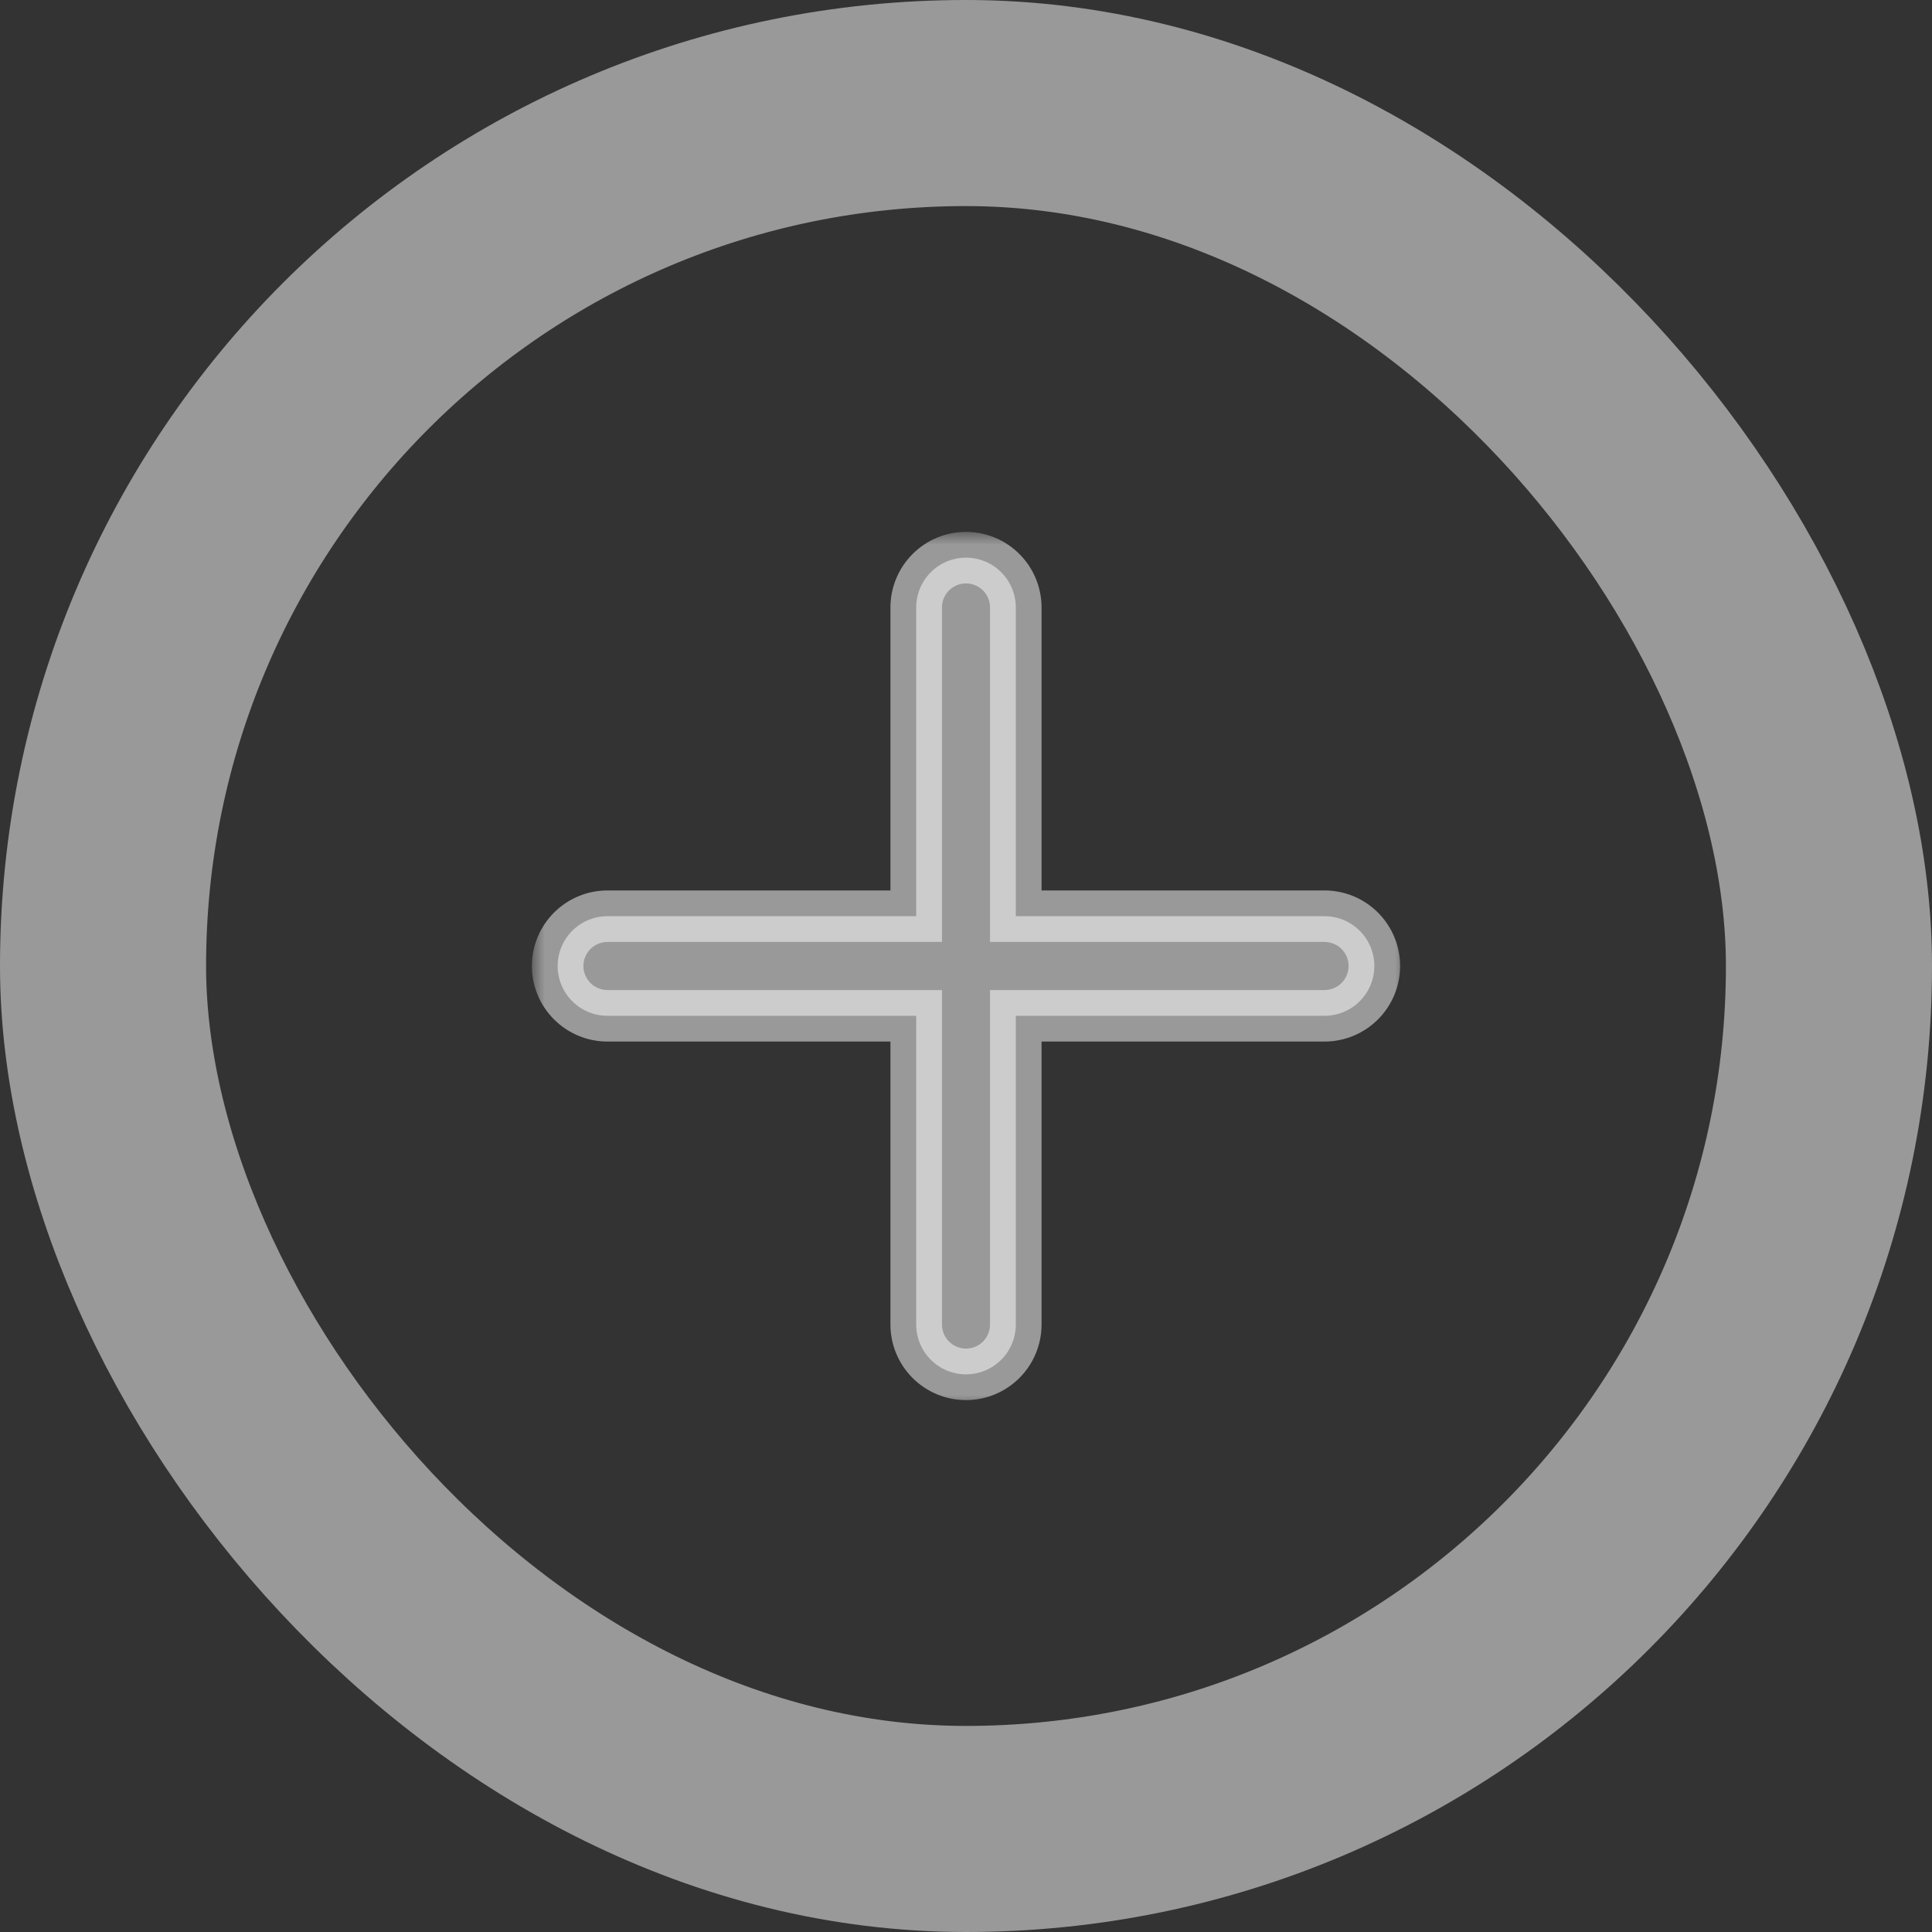 <svg width="75" height="75" viewBox="0 0 75 75" fill="none" xmlns="http://www.w3.org/2000/svg">
<rect x="0" y="0" width="75" height="75" fill="#333333" stroke="none"/>
<rect x="4" y="4" width="67" height="67" rx="33.5" stroke="white" stroke-opacity="0.5" stroke-width="8"/>
<mask id="path-3-outside-1_72_12241" maskUnits="userSpaceOnUse" x="20.648" y="20.648" width="34" height="34" fill="black">
<rect fill="white" x="20.648" y="20.648" width="34" height="34"/>
<path fill-rule="evenodd" clip-rule="evenodd" d="M36.133 52.785C36.496 53.148 36.988 53.352 37.5 53.352C38.013 53.352 38.505 53.148 38.867 52.785C39.23 52.423 39.433 51.931 39.433 51.418V39.433H51.418C51.931 39.433 52.423 39.229 52.785 38.867C53.148 38.504 53.352 38.013 53.352 37.5C53.352 36.987 53.148 36.496 52.785 36.133C52.423 35.77 51.931 35.567 51.418 35.567H39.433V23.582C39.433 23.069 39.23 22.577 38.867 22.215C38.505 21.852 38.013 21.648 37.5 21.648C36.988 21.648 36.496 21.852 36.133 22.215C35.771 22.577 35.567 23.069 35.567 23.582V35.567H23.581C23.069 35.567 22.577 35.77 22.215 36.133C21.852 36.496 21.648 36.987 21.648 37.5C21.648 38.013 21.852 38.504 22.215 38.867C22.577 39.229 23.069 39.433 23.581 39.433H35.567V51.418C35.567 51.931 35.771 52.423 36.133 52.785Z"/>
</mask>
<path fill-rule="evenodd" clip-rule="evenodd" d="M36.133 52.785C36.496 53.148 36.988 53.352 37.5 53.352C38.013 53.352 38.505 53.148 38.867 52.785C39.23 52.423 39.433 51.931 39.433 51.418V39.433H51.418C51.931 39.433 52.423 39.229 52.785 38.867C53.148 38.504 53.352 38.013 53.352 37.5C53.352 36.987 53.148 36.496 52.785 36.133C52.423 35.77 51.931 35.567 51.418 35.567H39.433V23.582C39.433 23.069 39.23 22.577 38.867 22.215C38.505 21.852 38.013 21.648 37.5 21.648C36.988 21.648 36.496 21.852 36.133 22.215C35.771 22.577 35.567 23.069 35.567 23.582V35.567H23.581C23.069 35.567 22.577 35.77 22.215 36.133C21.852 36.496 21.648 36.987 21.648 37.5C21.648 38.013 21.852 38.504 22.215 38.867C22.577 39.229 23.069 39.433 23.581 39.433H35.567V51.418C35.567 51.931 35.771 52.423 36.133 52.785Z" fill="white" fill-opacity="0.5"/>
<path d="M38.867 52.785L39.574 53.492L39.574 53.492L38.867 52.785ZM39.433 39.433V38.433H38.433V39.433H39.433ZM52.785 38.867L53.492 39.574L53.492 39.574L52.785 38.867ZM39.433 35.567H38.433V36.567H39.433V35.567ZM38.867 22.215L39.574 21.508L39.574 21.508L38.867 22.215ZM36.133 22.215L35.426 21.508V21.508L36.133 22.215ZM35.567 35.567V36.567H36.567V35.567H35.567ZM22.215 36.133L21.508 35.426H21.508L22.215 36.133ZM22.215 38.867L21.508 39.574L21.508 39.574L22.215 38.867ZM35.567 39.433H36.567V38.433H35.567V39.433ZM37.5 52.352C37.253 52.352 37.015 52.253 36.84 52.078L35.426 53.492C35.976 54.042 36.722 54.352 37.5 54.352V52.352ZM38.16 52.078C37.985 52.253 37.748 52.352 37.5 52.352V54.352C38.278 54.352 39.024 54.042 39.574 53.492L38.16 52.078ZM38.433 51.418C38.433 51.666 38.335 51.903 38.16 52.078L39.574 53.492C40.124 52.942 40.433 52.196 40.433 51.418H38.433ZM38.433 39.433V51.418H40.433V39.433H38.433ZM51.418 38.433H39.433V40.433H51.418V38.433ZM52.078 38.16C51.903 38.335 51.666 38.433 51.418 38.433V40.433C52.196 40.433 52.942 40.124 53.492 39.574L52.078 38.16ZM52.352 37.5C52.352 37.748 52.253 37.985 52.078 38.16L53.492 39.574C54.042 39.024 54.352 38.278 54.352 37.5H52.352ZM52.078 36.84C52.253 37.015 52.352 37.252 52.352 37.5H54.352C54.352 36.722 54.042 35.976 53.492 35.426L52.078 36.84ZM51.418 36.567C51.666 36.567 51.903 36.665 52.078 36.84L53.492 35.426C52.942 34.876 52.196 34.567 51.418 34.567V36.567ZM39.433 36.567H51.418V34.567H39.433V36.567ZM38.433 23.582V35.567H40.433V23.582H38.433ZM38.16 22.922C38.335 23.097 38.433 23.334 38.433 23.582H40.433C40.433 22.804 40.124 22.058 39.574 21.508L38.16 22.922ZM37.5 22.648C37.748 22.648 37.985 22.747 38.16 22.922L39.574 21.508C39.024 20.957 38.278 20.648 37.5 20.648V22.648ZM36.84 22.922C37.015 22.747 37.253 22.648 37.5 22.648V20.648C36.722 20.648 35.976 20.957 35.426 21.508L36.84 22.922ZM36.567 23.582C36.567 23.334 36.665 23.097 36.84 22.922L35.426 21.508C34.876 22.058 34.567 22.804 34.567 23.582H36.567ZM36.567 35.567V23.582H34.567V35.567H36.567ZM23.581 36.567H35.567V34.567H23.581V36.567ZM22.922 36.84C23.097 36.665 23.334 36.567 23.581 36.567V34.567C22.804 34.567 22.058 34.876 21.508 35.426L22.922 36.84ZM22.648 37.5C22.648 37.252 22.747 37.015 22.922 36.84L21.508 35.426C20.957 35.976 20.648 36.722 20.648 37.5H22.648ZM22.922 38.16C22.747 37.985 22.648 37.748 22.648 37.5H20.648C20.648 38.278 20.957 39.024 21.508 39.574L22.922 38.16ZM23.581 38.433C23.334 38.433 23.097 38.335 22.922 38.16L21.508 39.574C22.058 40.124 22.804 40.433 23.581 40.433V38.433ZM35.567 38.433H23.581V40.433H35.567V38.433ZM36.567 51.418V39.433H34.567V51.418H36.567ZM36.84 52.078C36.665 51.903 36.567 51.666 36.567 51.418H34.567C34.567 52.196 34.876 52.942 35.426 53.492L36.84 52.078Z" fill="white" fill-opacity="0.5" mask="url(#path-3-outside-1_72_12241)"/>
</svg>

